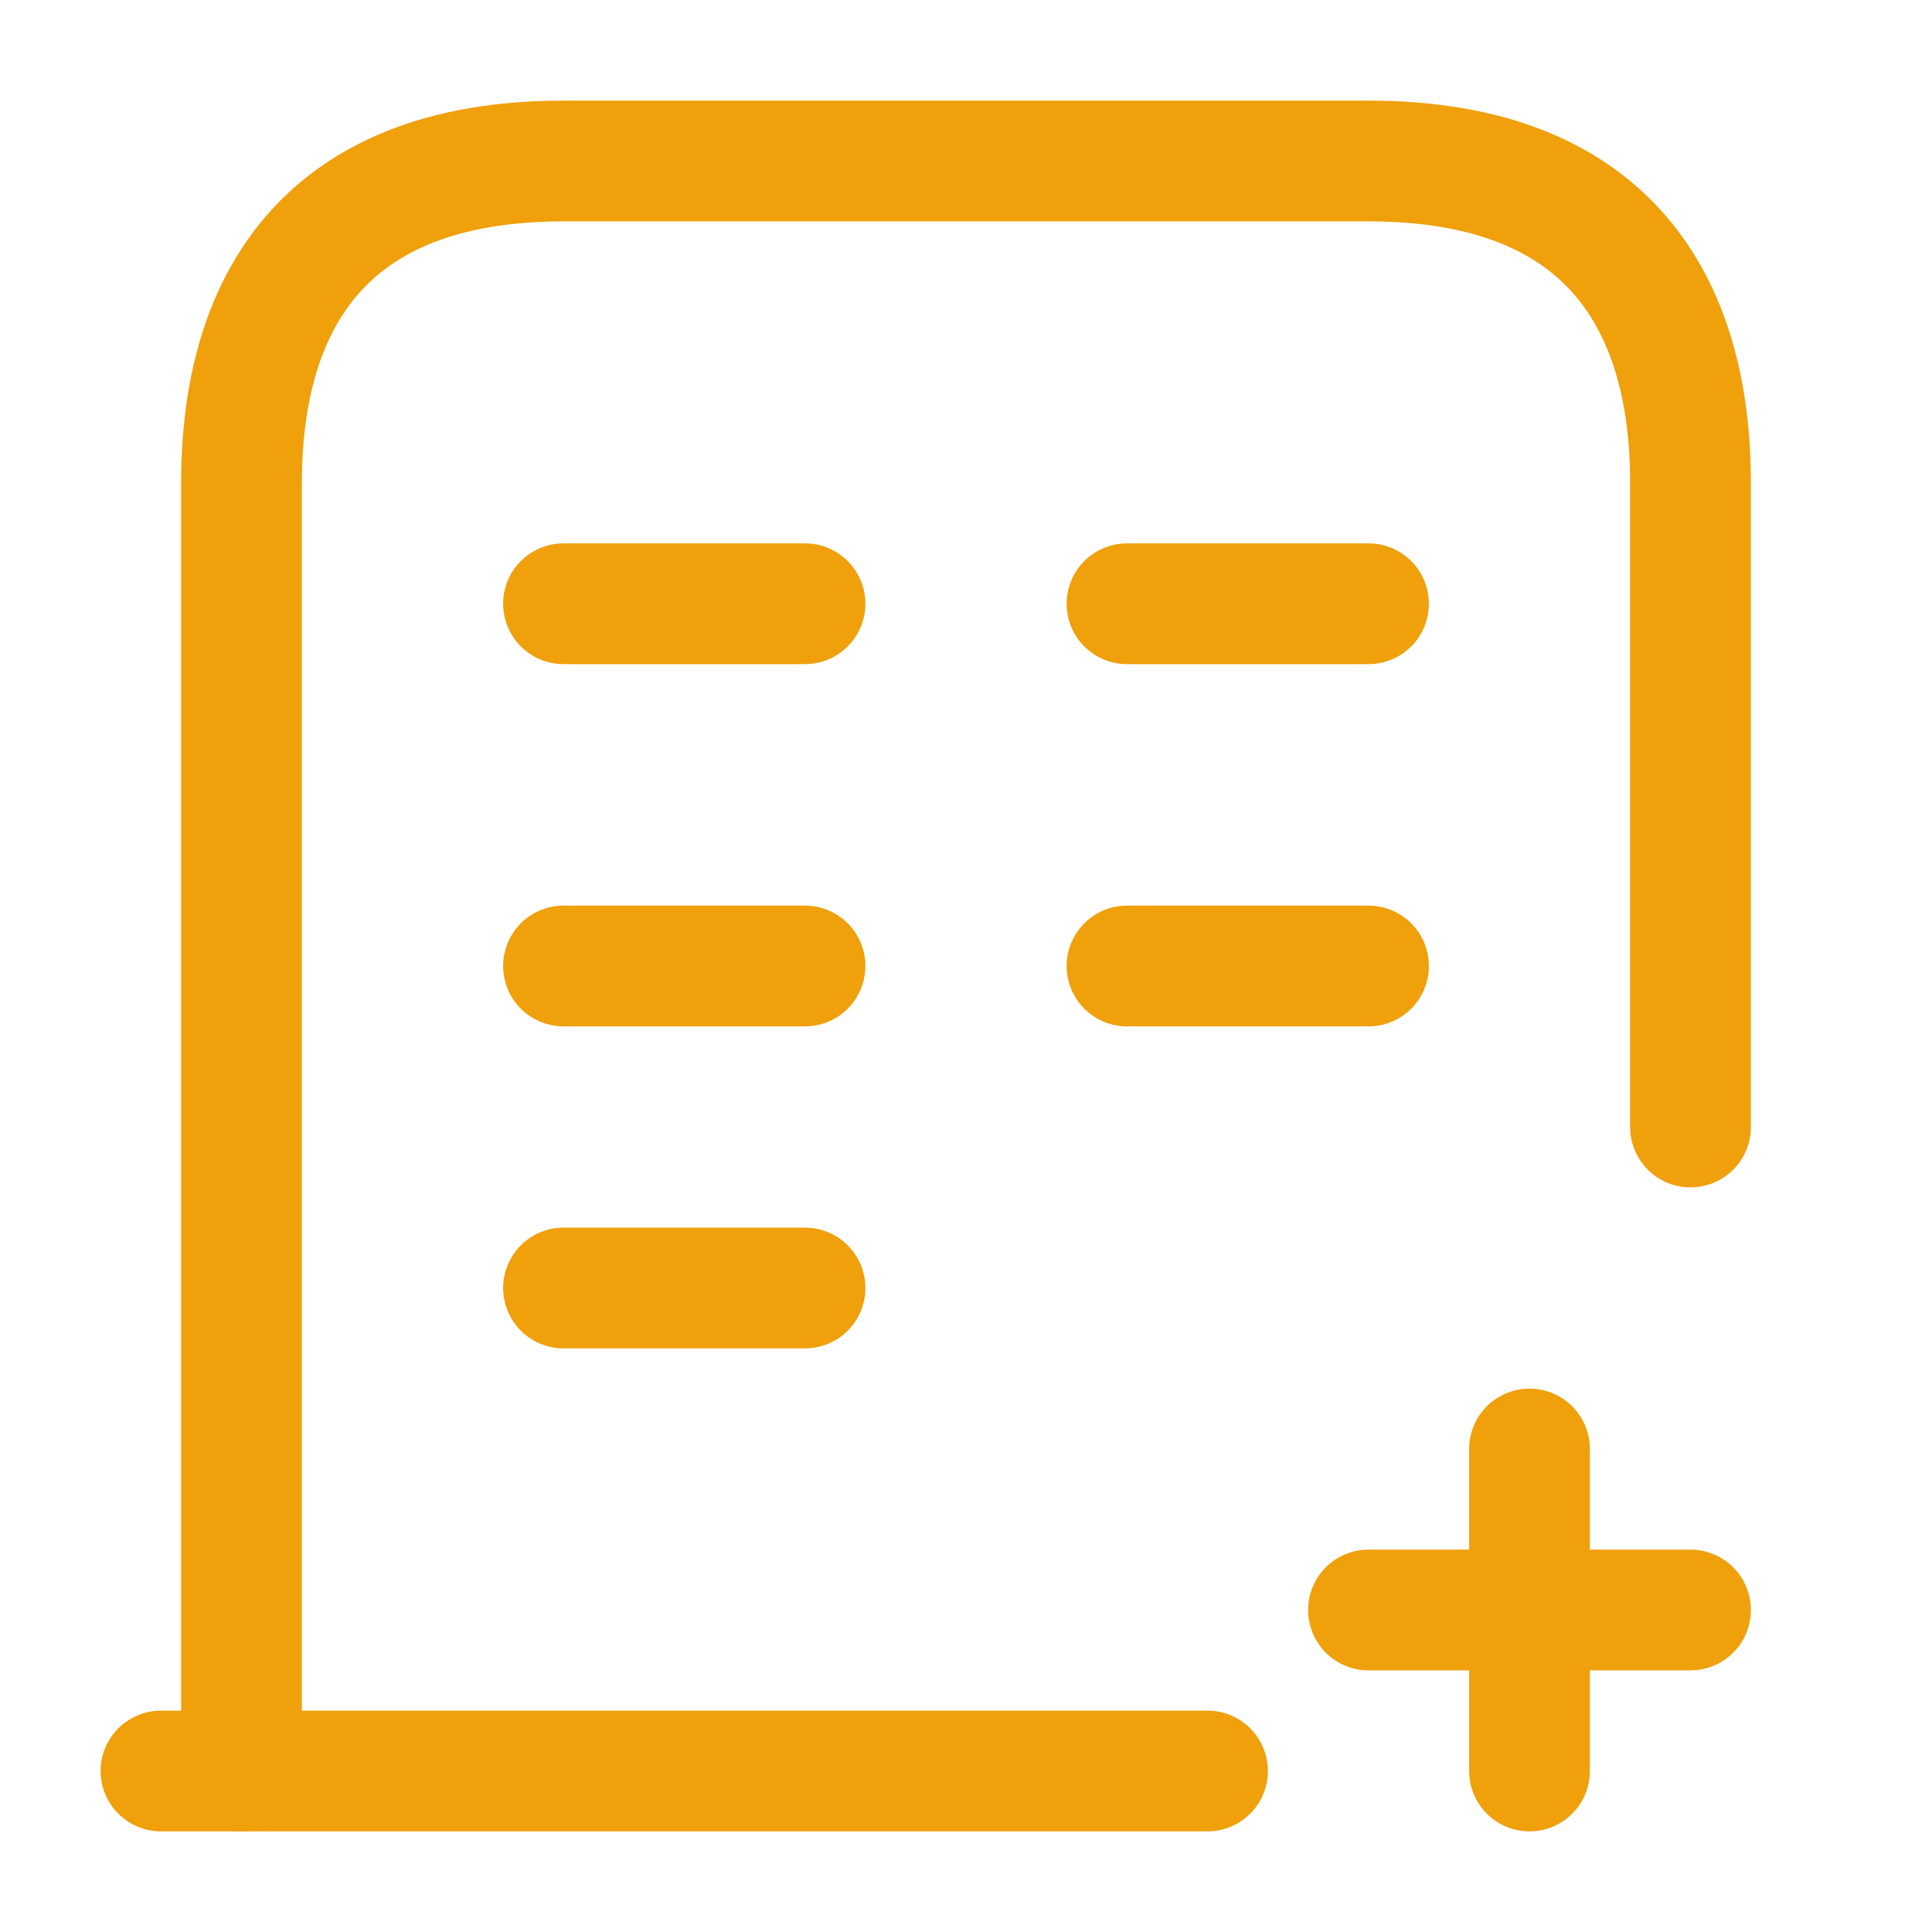 <svg xmlns="http://www.w3.org/2000/svg" width="24" height="24" viewBox="0 0 24 24" fill="none"><path d="M2 22H15" stroke="#EFA00B" stroke-width="1.5" stroke-miterlimit="10" stroke-linecap="round" stroke-linejoin="round"></path><path d="M3 22V6C3 3.79 4 2 7 2H17C20 2 21 3.79 21 6V14" stroke="#EFA00B" stroke-width="1.5" stroke-miterlimit="10" stroke-linecap="round" stroke-linejoin="round"></path><path d="M17 20H21" stroke="#EFA00B" stroke-width="1.5" stroke-miterlimit="10" stroke-linecap="round" stroke-linejoin="round"></path><path d="M19 18L19 22" stroke="#EFA00B" stroke-width="1.5" stroke-miterlimit="10" stroke-linecap="round" stroke-linejoin="round"></path><path d="M7 12H10" stroke="#EFA00B" stroke-width="1.5" stroke-miterlimit="10" stroke-linecap="round" stroke-linejoin="round"></path><path d="M7 16H10" stroke="#EFA00B" stroke-width="1.5" stroke-miterlimit="10" stroke-linecap="round" stroke-linejoin="round"></path><path d="M14 12H17" stroke="#EFA00B" stroke-width="1.5" stroke-miterlimit="10" stroke-linecap="round" stroke-linejoin="round"></path><path d="M7 7.5H10" stroke="#EFA00B" stroke-width="1.5" stroke-miterlimit="10" stroke-linecap="round" stroke-linejoin="round"></path><path d="M14 7.5H17" stroke="#EFA00B" stroke-width="1.5" stroke-miterlimit="10" stroke-linecap="round" stroke-linejoin="round"></path></svg>